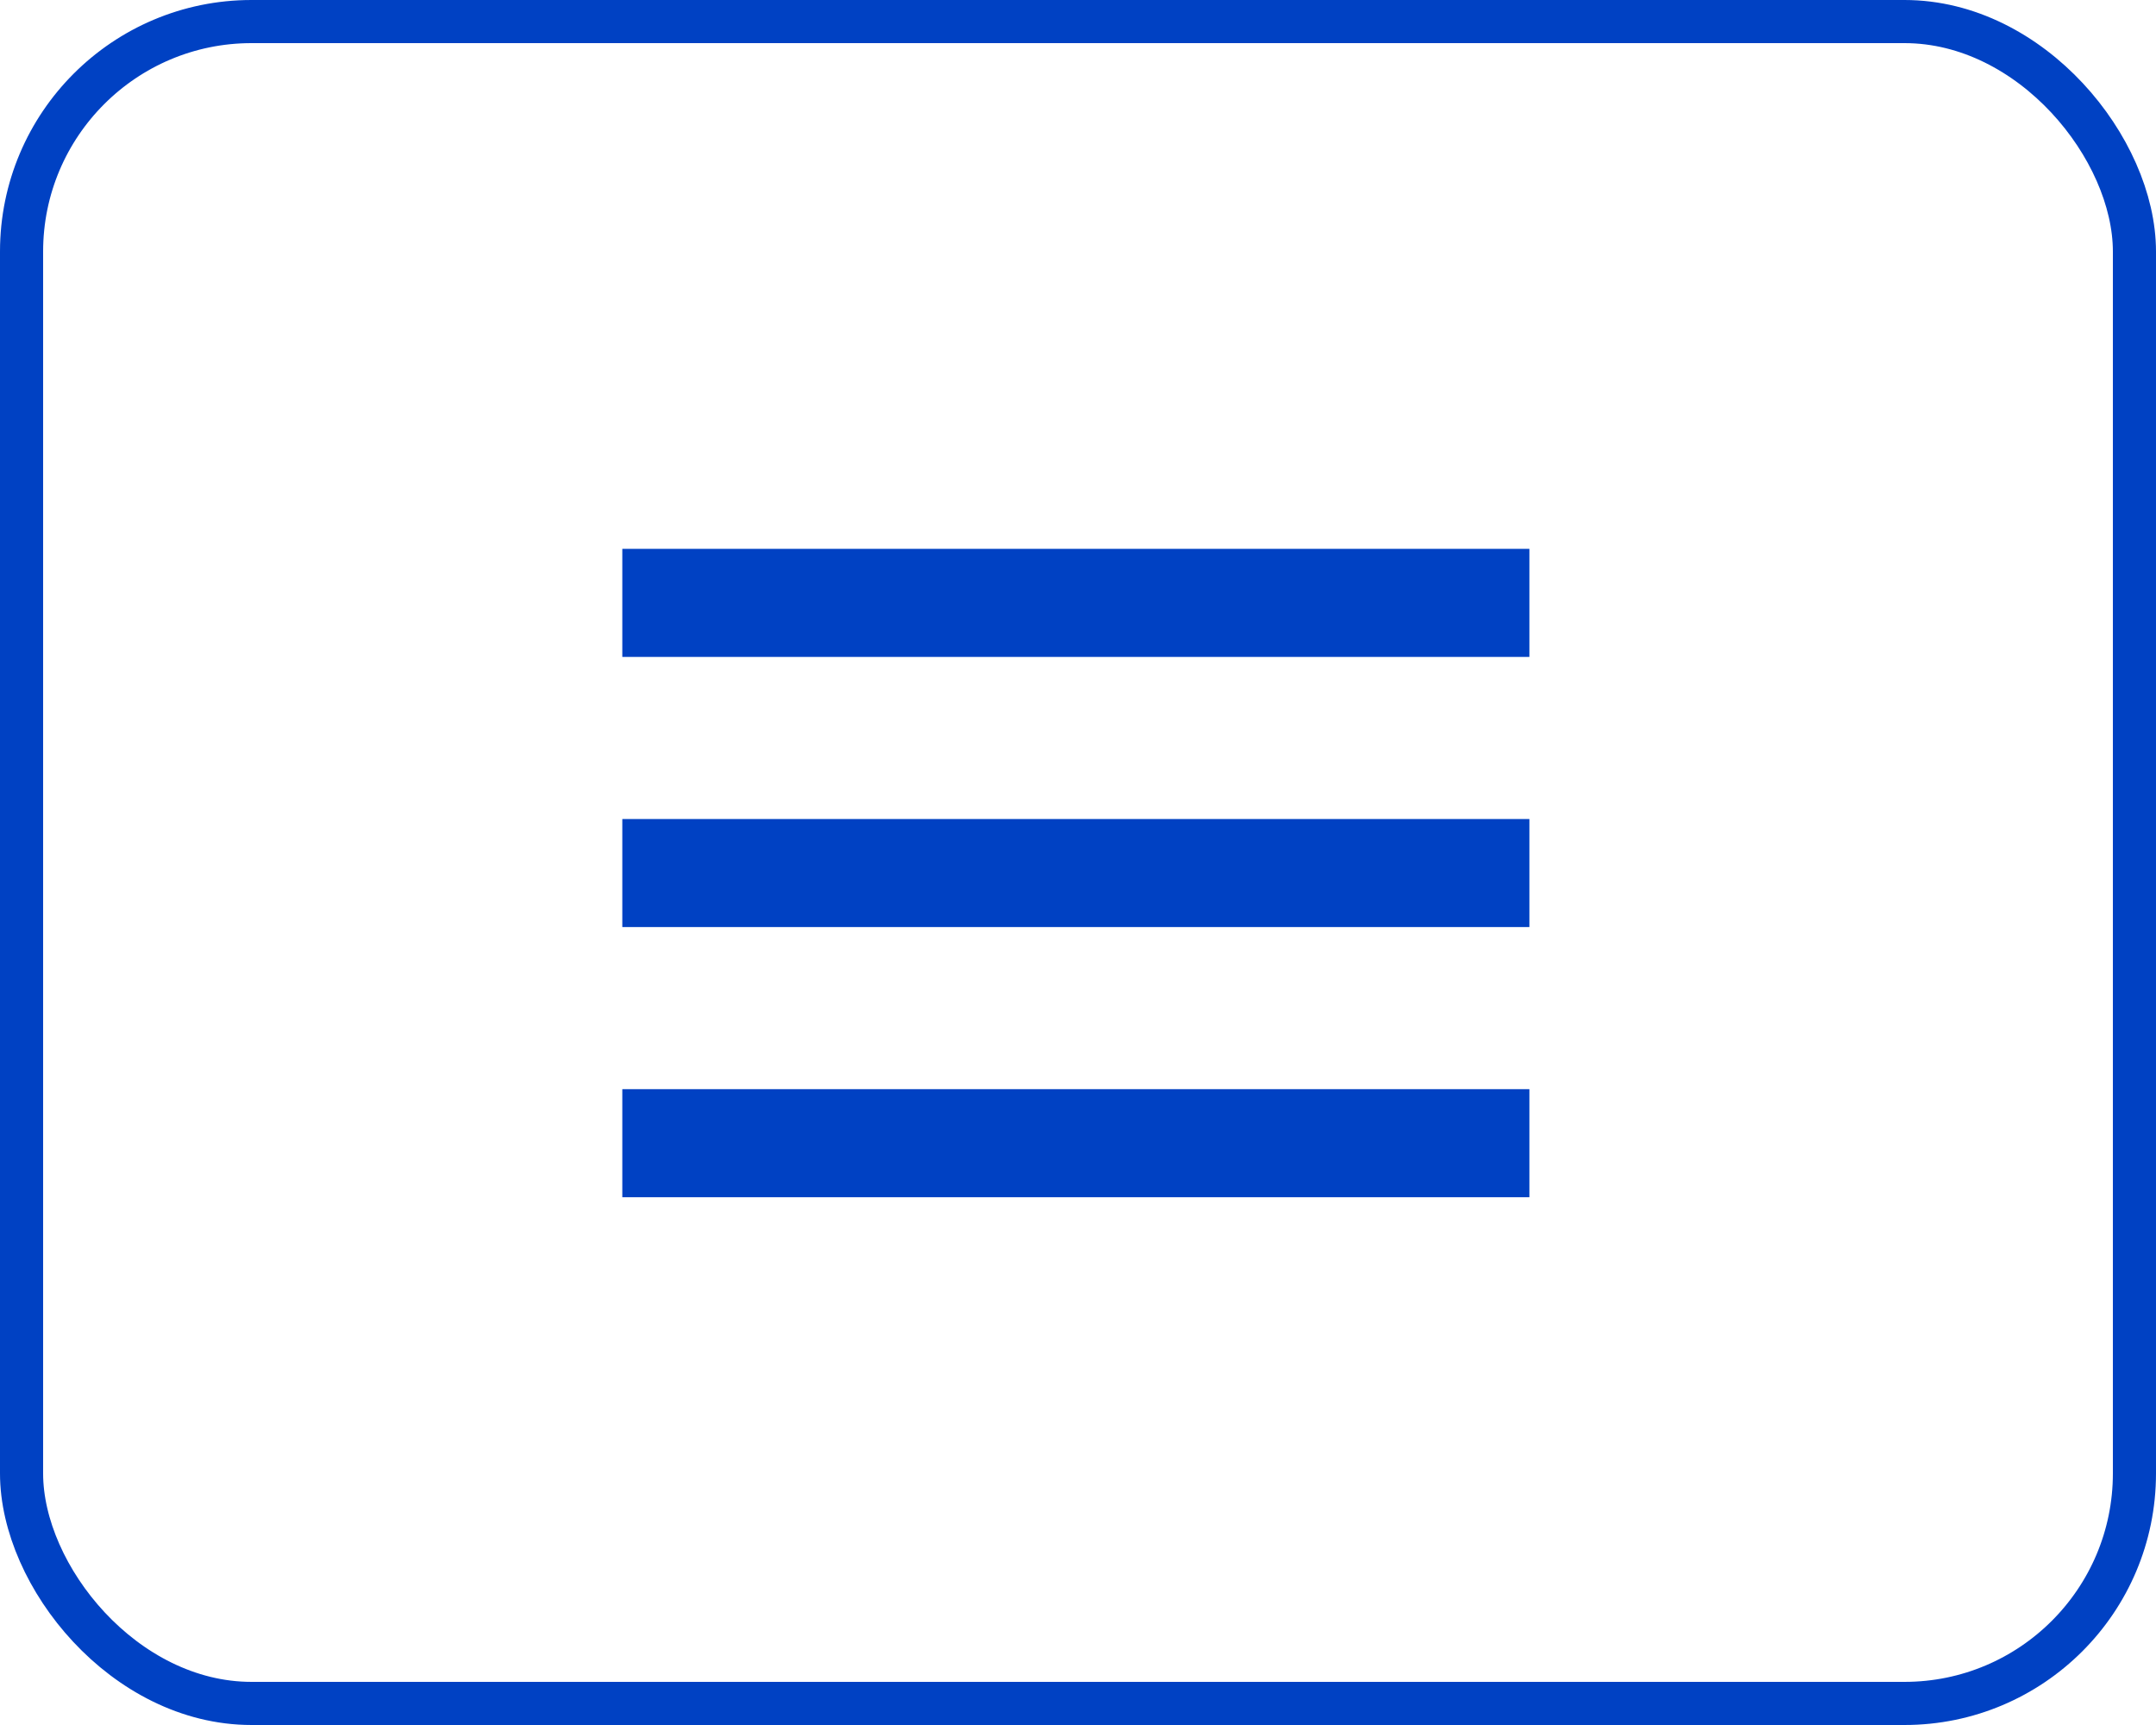 <?xml version="1.0" encoding="UTF-8"?> <svg xmlns="http://www.w3.org/2000/svg" width="50" height="40" viewBox="0 0 50 40" fill="none"> <g clip-path="url(#clip0_1184_6507)"> <path d="M14.432 27.762H35.469V25.256H14.432V27.762ZM14.432 21.497H35.469V18.992H14.432V21.497ZM14.432 12.727V15.233H35.469V12.727H14.432Z" fill="#0041C3"></path> </g> <rect x="0.5" y="0.5" width="49" height="39" rx="5.333" stroke="#0041C3"></rect> <defs> <clipPath id="clip0_1184_6507"> <rect width="28.182" height="29.091" fill="white" transform="translate(10.909 5.455)"></rect> </clipPath> </defs> </svg> 